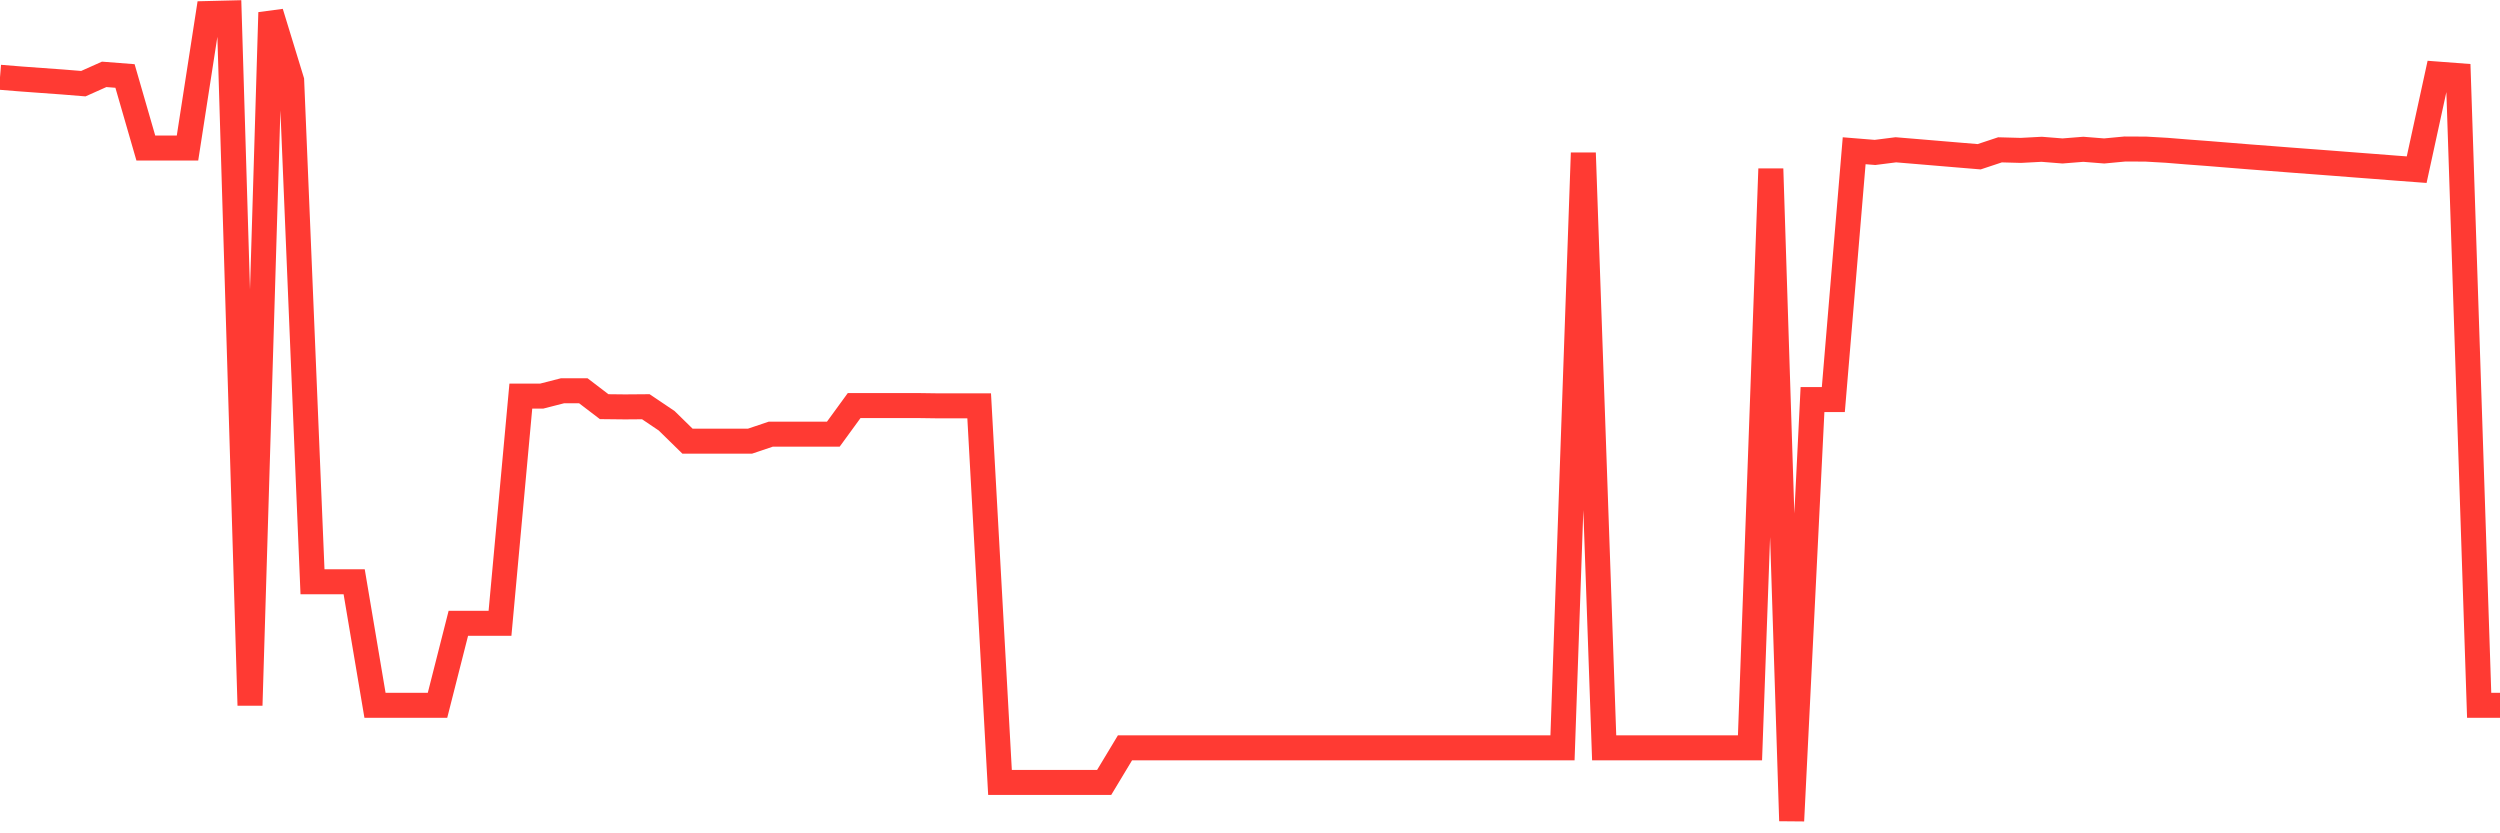<svg
  xmlns="http://www.w3.org/2000/svg"
  xmlns:xlink="http://www.w3.org/1999/xlink"
  width="120"
  height="40"
  viewBox="0 0 120 40"
  preserveAspectRatio="none"
>
  <polyline
    points="0,3.709 1,3.79 2,3.863 3,3.935 4,4.016 5,3.569 6,3.647 7,7.106 8,7.106 9,7.106 10,0.649 11,0.624 12,33.856 13,0.6 14,3.865 15,27.924 16,27.924 17,27.924 18,33.856 19,33.856 20,33.856 21,33.856 22,29.92 23,29.92 24,29.92 25,19.013 26,19.013 27,18.757 28,18.757 29,19.52 30,19.531 31,19.523 32,20.197 33,21.176 34,21.176 35,21.176 36,21.176 37,20.839 38,20.839 39,20.839 40,20.839 41,19.466 42,19.466 43,19.466 44,19.466 45,19.48 46,19.48 47,19.48 48,37.556 49,37.556 50,37.556 51,37.556 52,37.556 53,37.556 54,35.895 55,35.895 56,35.895 57,35.895 58,35.895 59,35.895 60,35.895 61,35.895 62,35.895 63,35.895 64,35.895 65,35.895 66,35.895 67,35.895 68,35.895 69,35.895 70,35.895 71,35.895 72,35.895 73,35.895 74,35.895 75,35.895 76,7.338 77,35.895 78,35.895 79,35.895 80,35.895 81,35.895 82,35.895 83,35.895 84,35.895 85,8.104 86,39.4 87,19.178 88,19.178 89,7.236 90,7.317 91,7.19 92,7.273 93,7.357 94,7.441 95,7.524 96,7.192 97,7.219 98,7.166 99,7.246 100,7.166 101,7.246 102,7.152 103,7.157 104,7.214 105,7.295 106,7.37 107,7.451 108,7.532 109,7.608 110,7.686 111,7.761 112,7.837 113,7.915 114,7.991 115,8.069 116,8.144 117,3.555 118,3.631 119,33.856 120,33.856"
    fill="none"
    stroke="#ff3a33"
    stroke-width="1.2"
  >
  </polyline>
</svg>